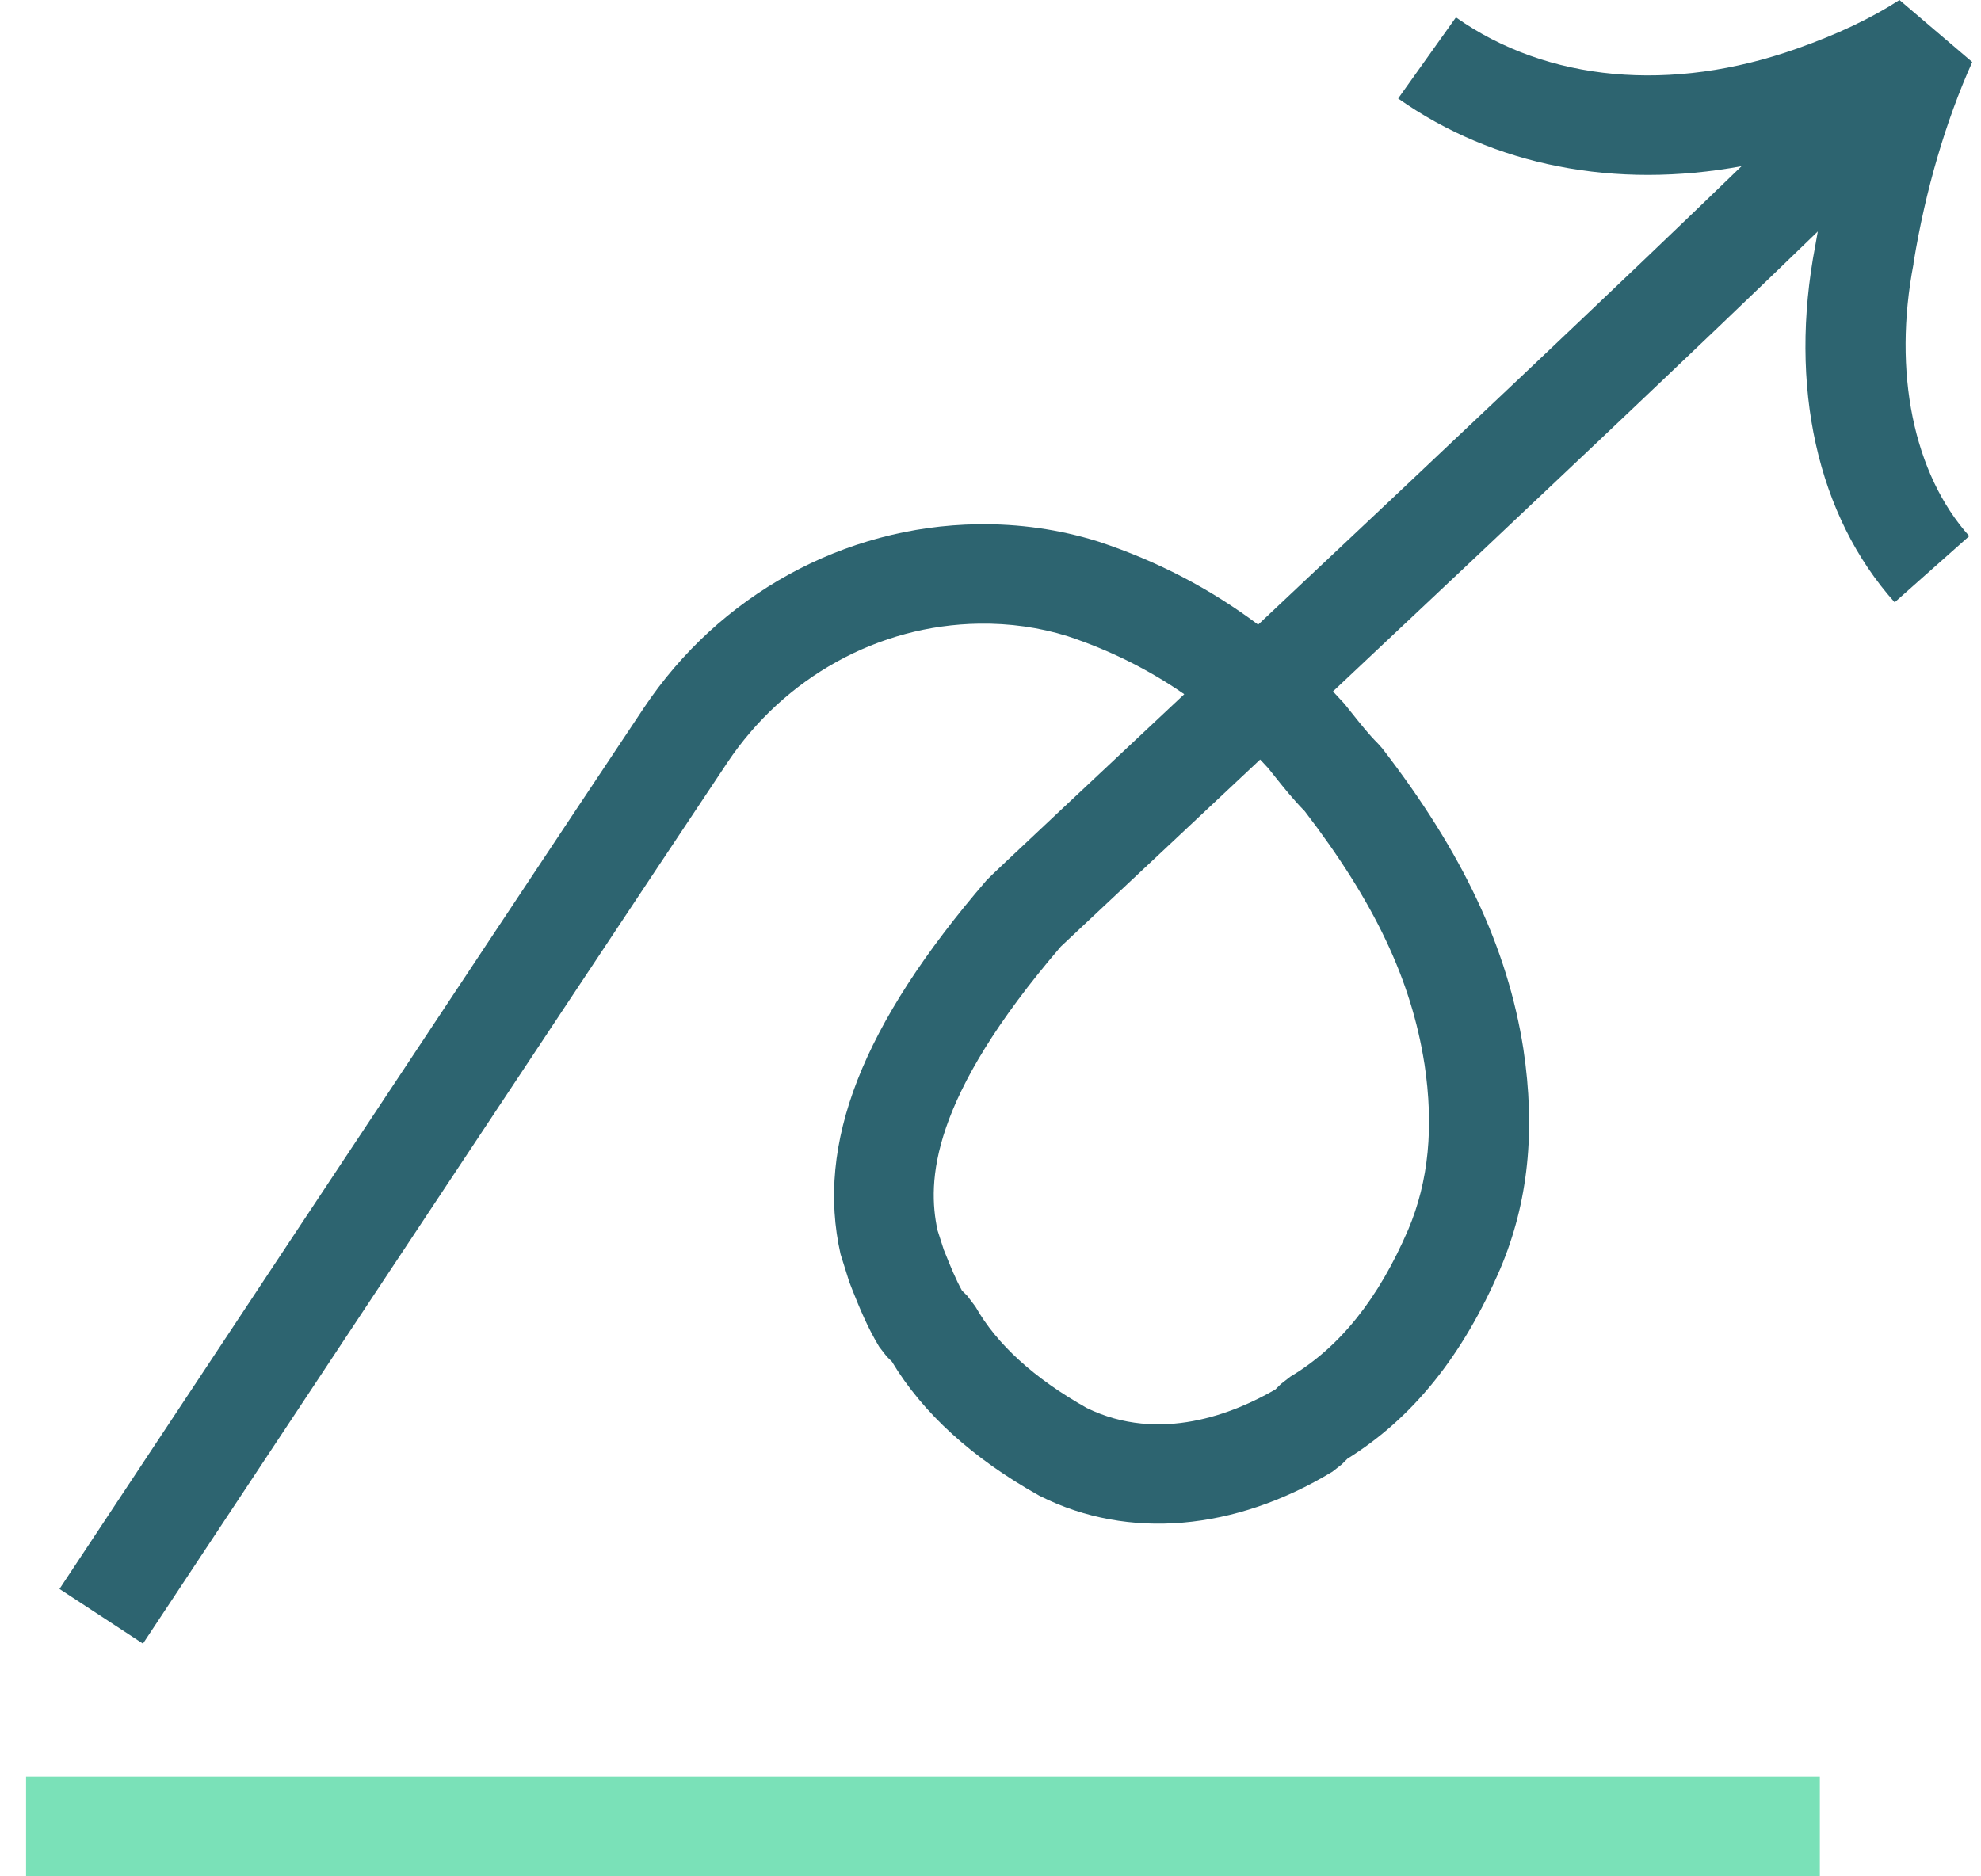<svg width="57" height="54" viewBox="0 0 57 54" fill="none" xmlns="http://www.w3.org/2000/svg">
<g clip-path="url(#clip0_5432_528)">
<path d="M52.363 51.133H0.75V53.995H52.363V51.133Z" fill="#7AE1B8"/>
<path d="M55.056 7.583L55.063 7.543C55.401 5.476 55.985 3.485 56.748 1.785L54.654 0C53.84 0.527 52.873 0.985 51.702 1.4C48.092 2.681 44.516 2.352 41.892 0.5L40.229 2.834C42.984 4.779 46.485 5.45 50.11 4.783C46.842 7.952 40.974 13.49 36.201 17.977C34.812 16.936 33.294 16.146 31.613 15.589L31.59 15.582C30.485 15.237 29.322 15.07 28.129 15.088C24.285 15.144 20.694 17.121 18.525 20.374C14 27.16 1.834 45.543 1.712 45.729L4.113 47.303C4.235 47.118 16.398 28.738 20.922 21.956C22.567 19.489 25.277 17.991 28.173 17.949C29.053 17.936 29.91 18.057 30.718 18.309C31.931 18.712 33.044 19.265 34.075 19.979C32.733 21.238 31.552 22.346 30.639 23.204C29.182 24.57 28.432 25.279 28.388 25.332C24.803 29.495 23.467 32.915 24.186 36.096L24.435 36.889L24.534 37.144C24.731 37.635 24.955 38.192 25.298 38.761L25.513 39.038L25.664 39.188C26.553 40.669 27.974 41.963 29.89 43.037L29.952 43.069C32.465 44.32 35.522 44.06 38.338 42.354L38.607 42.143L38.771 41.98C40.65 40.809 42.089 39.02 43.169 36.511C43.971 34.615 44.189 32.548 43.832 30.184C43.376 27.278 42.085 24.53 39.77 21.535L39.646 21.396C39.392 21.143 39.176 20.871 38.903 20.529L38.713 20.291L38.657 20.225C38.556 20.115 38.456 20.006 38.354 19.899C43.247 15.299 49.09 9.784 52.304 6.661C52.28 6.797 52.254 6.932 52.232 7.068C51.457 11.107 52.288 14.848 54.516 17.334L56.662 15.429C55.056 13.636 54.458 10.704 55.06 7.587L55.056 7.583ZM40.986 30.613C41.261 32.435 41.107 34 40.519 35.388C39.659 37.386 38.551 38.769 37.131 39.617L36.854 39.832L36.697 39.988C35.518 40.672 33.371 41.55 31.266 40.519C29.755 39.667 28.678 38.687 28.066 37.602L27.83 37.291L27.68 37.143C27.496 36.811 27.352 36.453 27.201 36.078L27.155 35.965L26.976 35.407C26.675 34.004 26.751 31.639 30.524 27.241C30.718 27.056 31.561 26.265 32.608 25.285C33.617 24.339 34.868 23.165 36.259 21.858C36.336 21.94 36.414 22.023 36.49 22.106L36.645 22.3C36.93 22.658 37.2 22.997 37.54 23.344C39.541 25.95 40.607 28.197 40.985 30.612L40.986 30.613Z" fill="#2D6470"/>
</g>
<defs>
<clipPath id="clip0_5432_528">
<rect width="56" height="54" fill="white" transform="translate(0.75)"/>
</clipPath>
</defs>
</svg>
